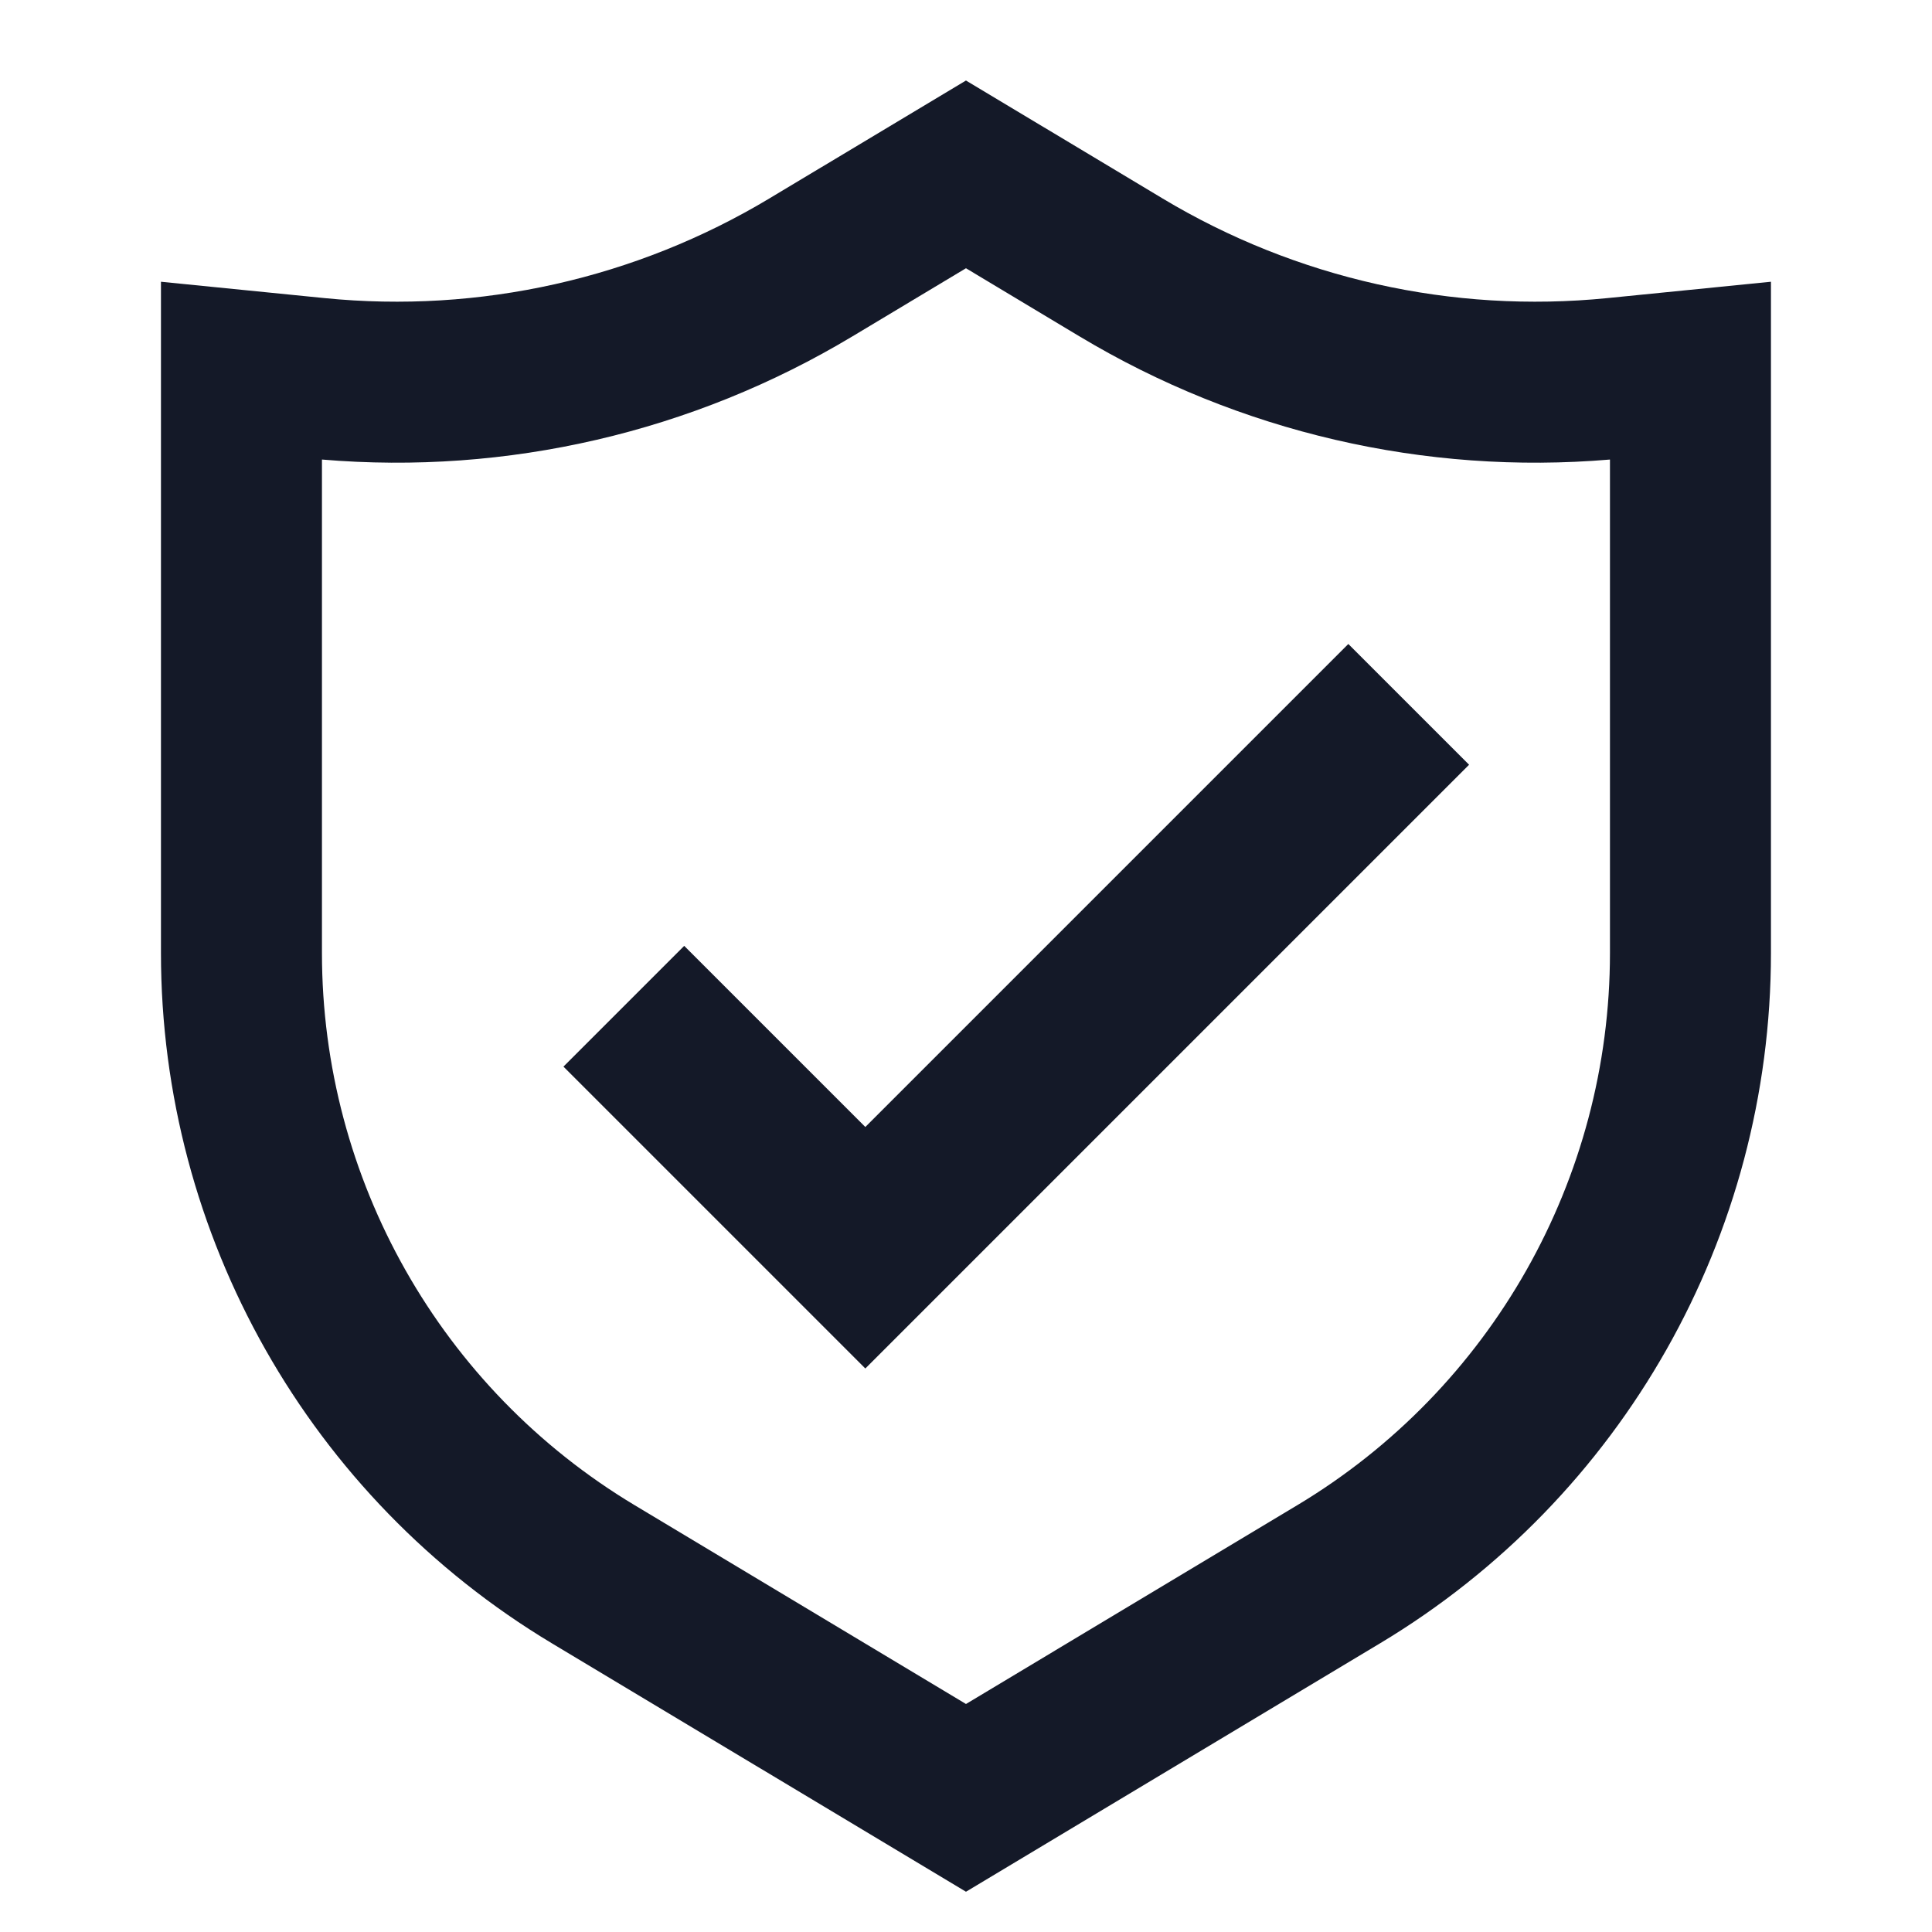 <svg width="64" height="64" viewBox="0 0 64 64" fill="none" xmlns="http://www.w3.org/2000/svg">
<path d="M44.665 21.333L48.665 25.333L28.665 45.333L18.665 35.333L22.665 31.333L28.665 37.333L44.665 21.333Z" fill="#141928"/>
<path fill-rule="evenodd" clip-rule="evenodd" d="M58.665 9.333L53.247 9.875C48.108 10.389 42.94 9.231 38.511 6.574L31.999 2.667L25.486 6.574C21.058 9.231 15.89 10.389 10.75 9.875L5.332 9.333V31.568C5.332 40.935 10.247 49.615 18.279 54.435L31.999 62.666L45.719 54.435C53.751 49.615 58.665 40.935 58.665 31.568V9.333ZM53.332 15.223C47.198 15.742 41.052 14.318 35.767 11.147L31.999 8.886L28.23 11.147C22.945 14.318 16.799 15.742 10.665 15.223V31.568C10.665 39.062 14.597 46.006 21.023 49.861L31.999 56.447L42.975 49.861C49.4 46.006 53.332 39.062 53.332 31.568V15.223Z" fill="#141928"/>
</svg>

